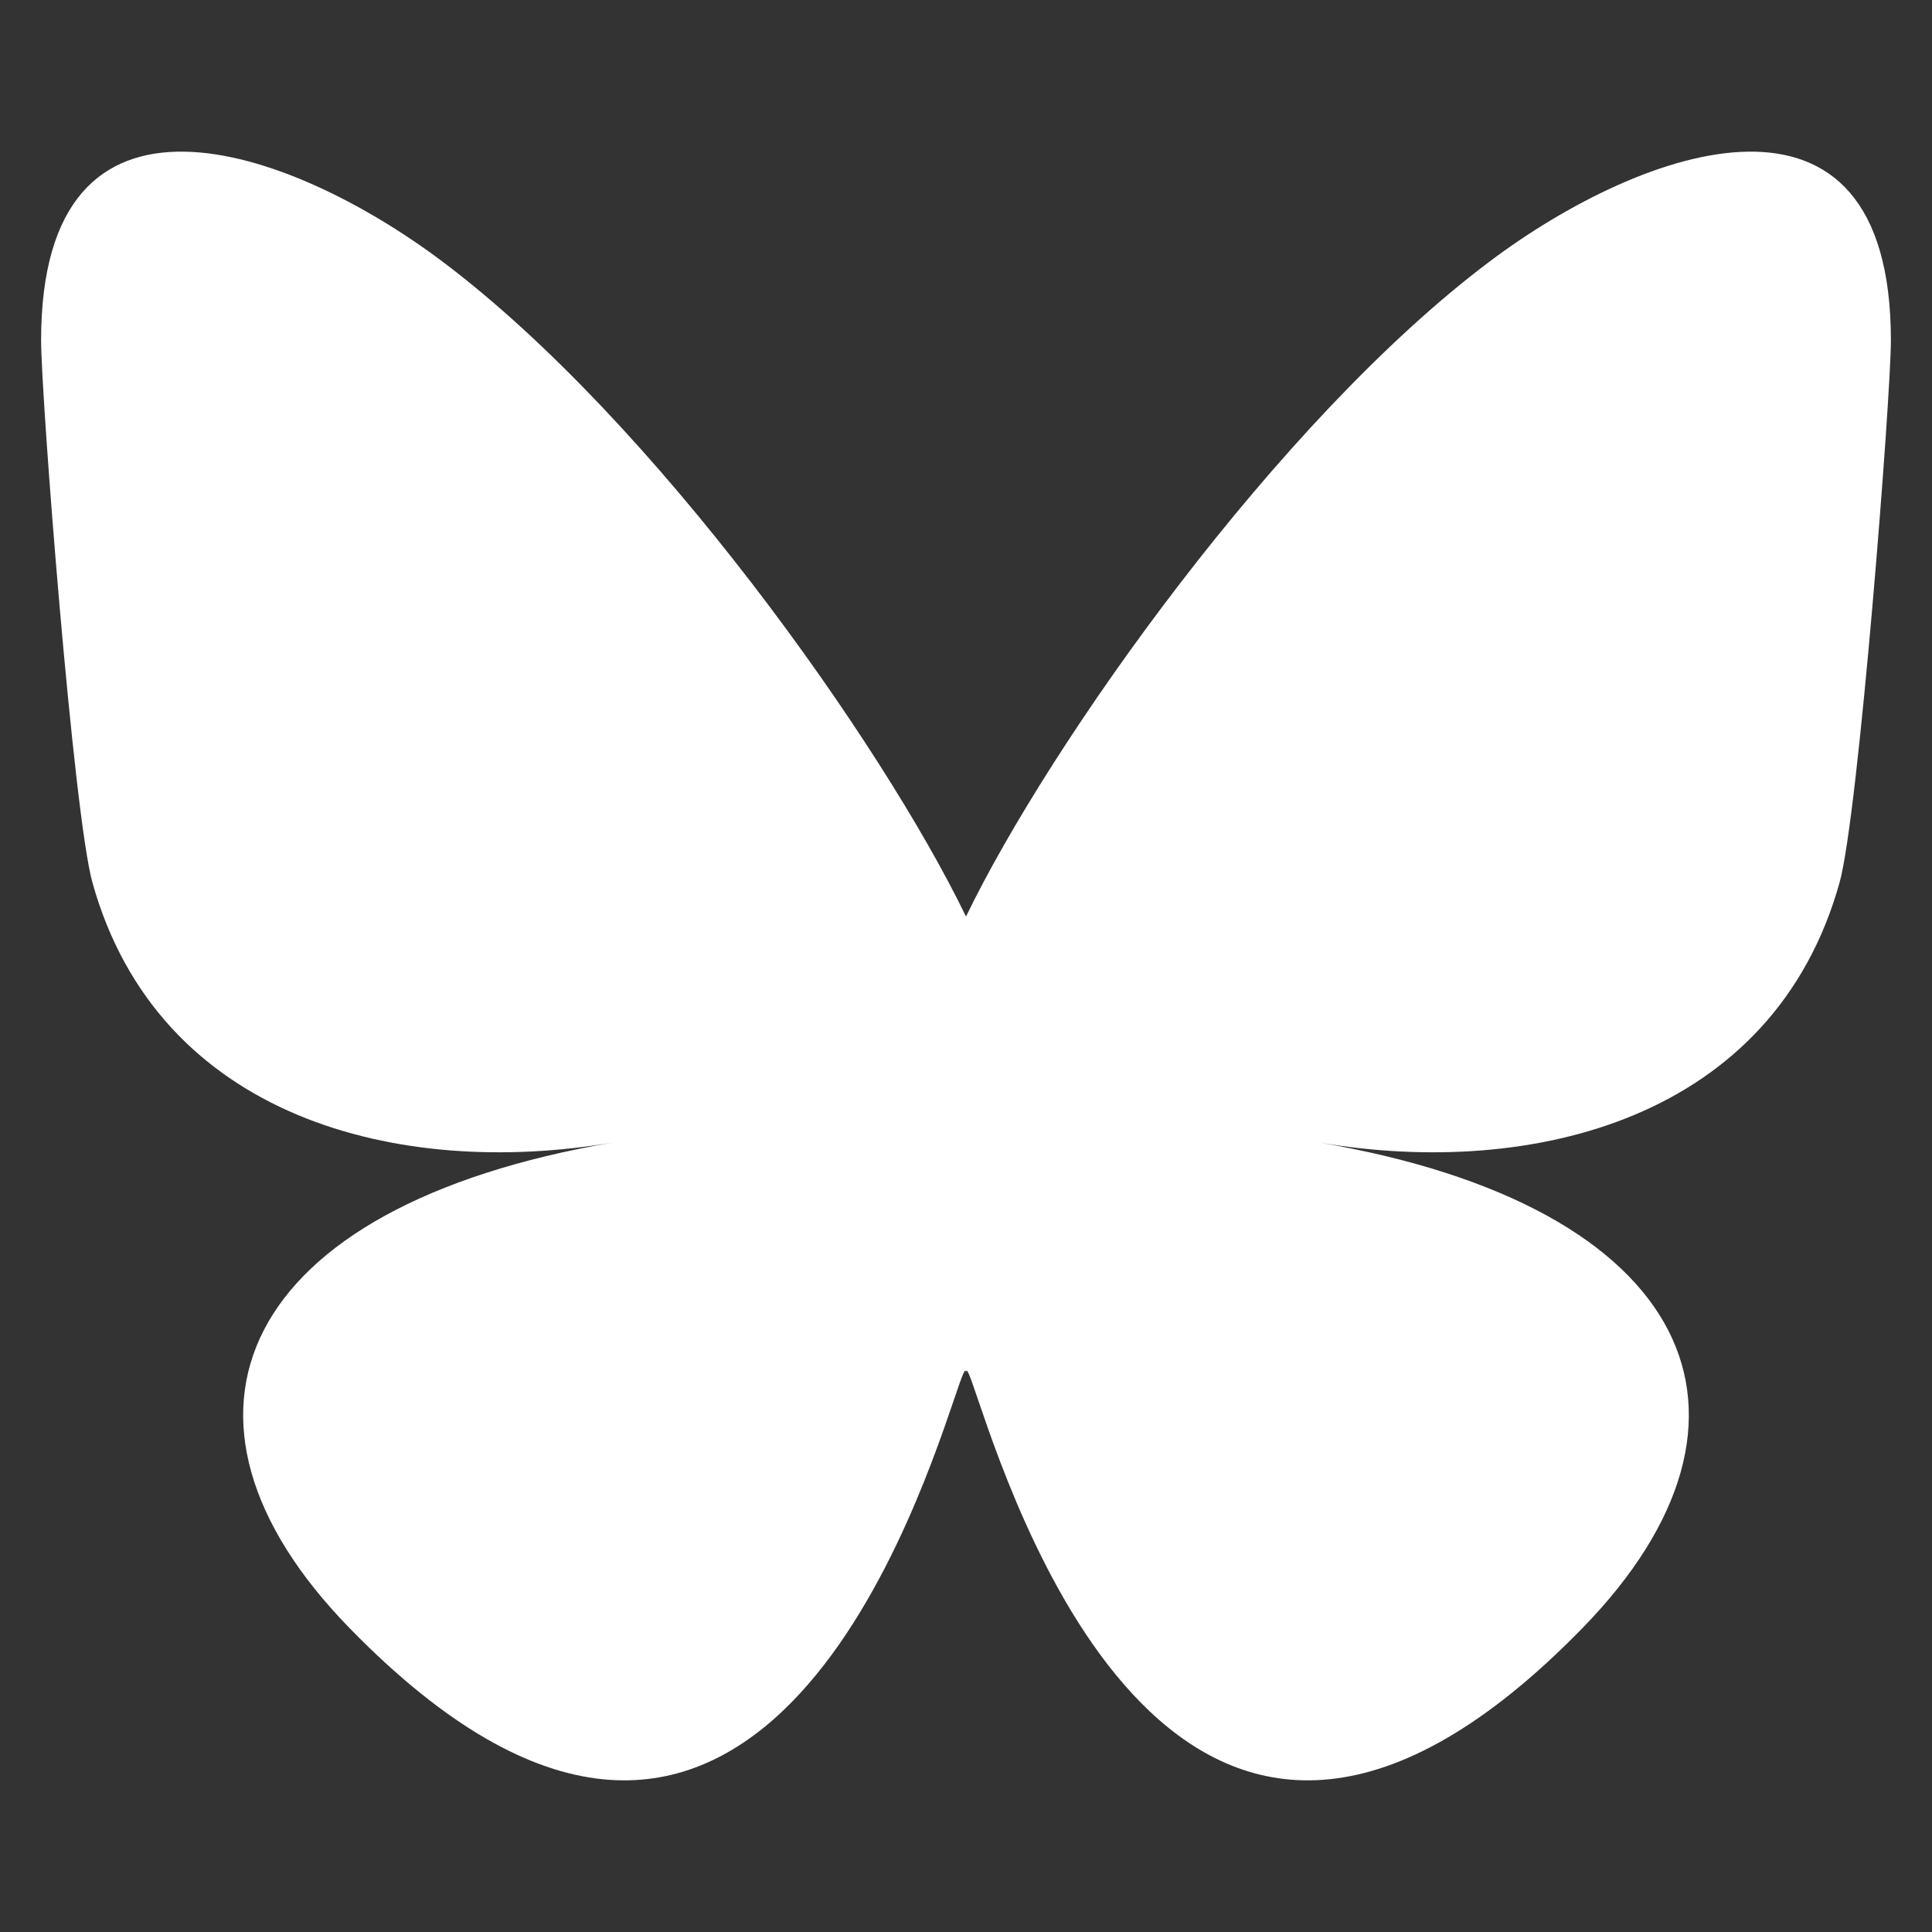 <?xml version="1.0" encoding="UTF-8" standalone="no"?>
<svg
   width="1024"
   height="1024"
   viewBox="0 0 1024 1024"
   fill="none"
   version="1.1"
   id="svg1"
   sodipodi:docname="bluesky_logo_white.svg"
   inkscape:version="1.3.2 (091e20e, 2023-11-25, custom)"
   xmlns:inkscape="http://www.inkscape.org/namespaces/inkscape"
   xmlns:sodipodi="http://sodipodi.sourceforge.net/DTD/sodipodi-0.dtd"
   xmlns="http://www.w3.org/2000/svg"
   xmlns:svg="http://www.w3.org/2000/svg">
  <rect x="0" y="0" width="1024" height="1024" fill="#333333" stroke="none"/>
  <defs
     id="defs1" />
  <sodipodi:namedview
     id="namedview1"
     pagecolor="#ffffff"
     bordercolor="#000000"
     borderopacity="0.25"
     inkscape:showpageshadow="2"
     inkscape:pageopacity="0.0"
     inkscape:pagecheckerboard="0"
     inkscape:deskcolor="#d1d1d1"
     inkscape:zoom="0.6535904"
     inkscape:cx="414.63277"
     inkscape:cy="375.61751"
     inkscape:window-width="2200"
     inkscape:window-height="1565"
     inkscape:window-x="2076"
     inkscape:window-y="156"
     inkscape:window-maximized="0"
     inkscape:current-layer="svg1" />
  <path
     d="m 234.307,138.481 c 112.404,84.386 233.3,255.492 277.693,347.307 44.394,-91.815 165.29,-262.921 277.693,-347.307 81.104,-60.89 212.519,-108.002 212.519,41.913 0,29.941 -17.166,251.515 -27.234,287.491 -34.997,125.061 -162.521,156.959 -275.96,137.653 198.286,33.747 248.726,145.529 139.79,257.311 -206.89,212.296 -297.359,-53.266 -320.54,-121.312 -4.25,-12.475 -6.238,-18.31 -6.267,-13.348 -0.029,-4.963 -2.018,0.873 -6.267,13.348 C 482.551,809.584 392.083,1075.146 185.192,862.849 76.256,751.067 126.697,639.285 324.982,605.538 211.543,624.844 84.019,592.946 49.022,467.885 38.954,431.909 21.788,210.335 21.788,180.394 c 0,-149.915 131.415,-102.803 212.519,-41.913 z"
     fill="#1185fe"
     id="path1"
     style="stroke-width:1.726;fill:#ffffff" />
</svg>
